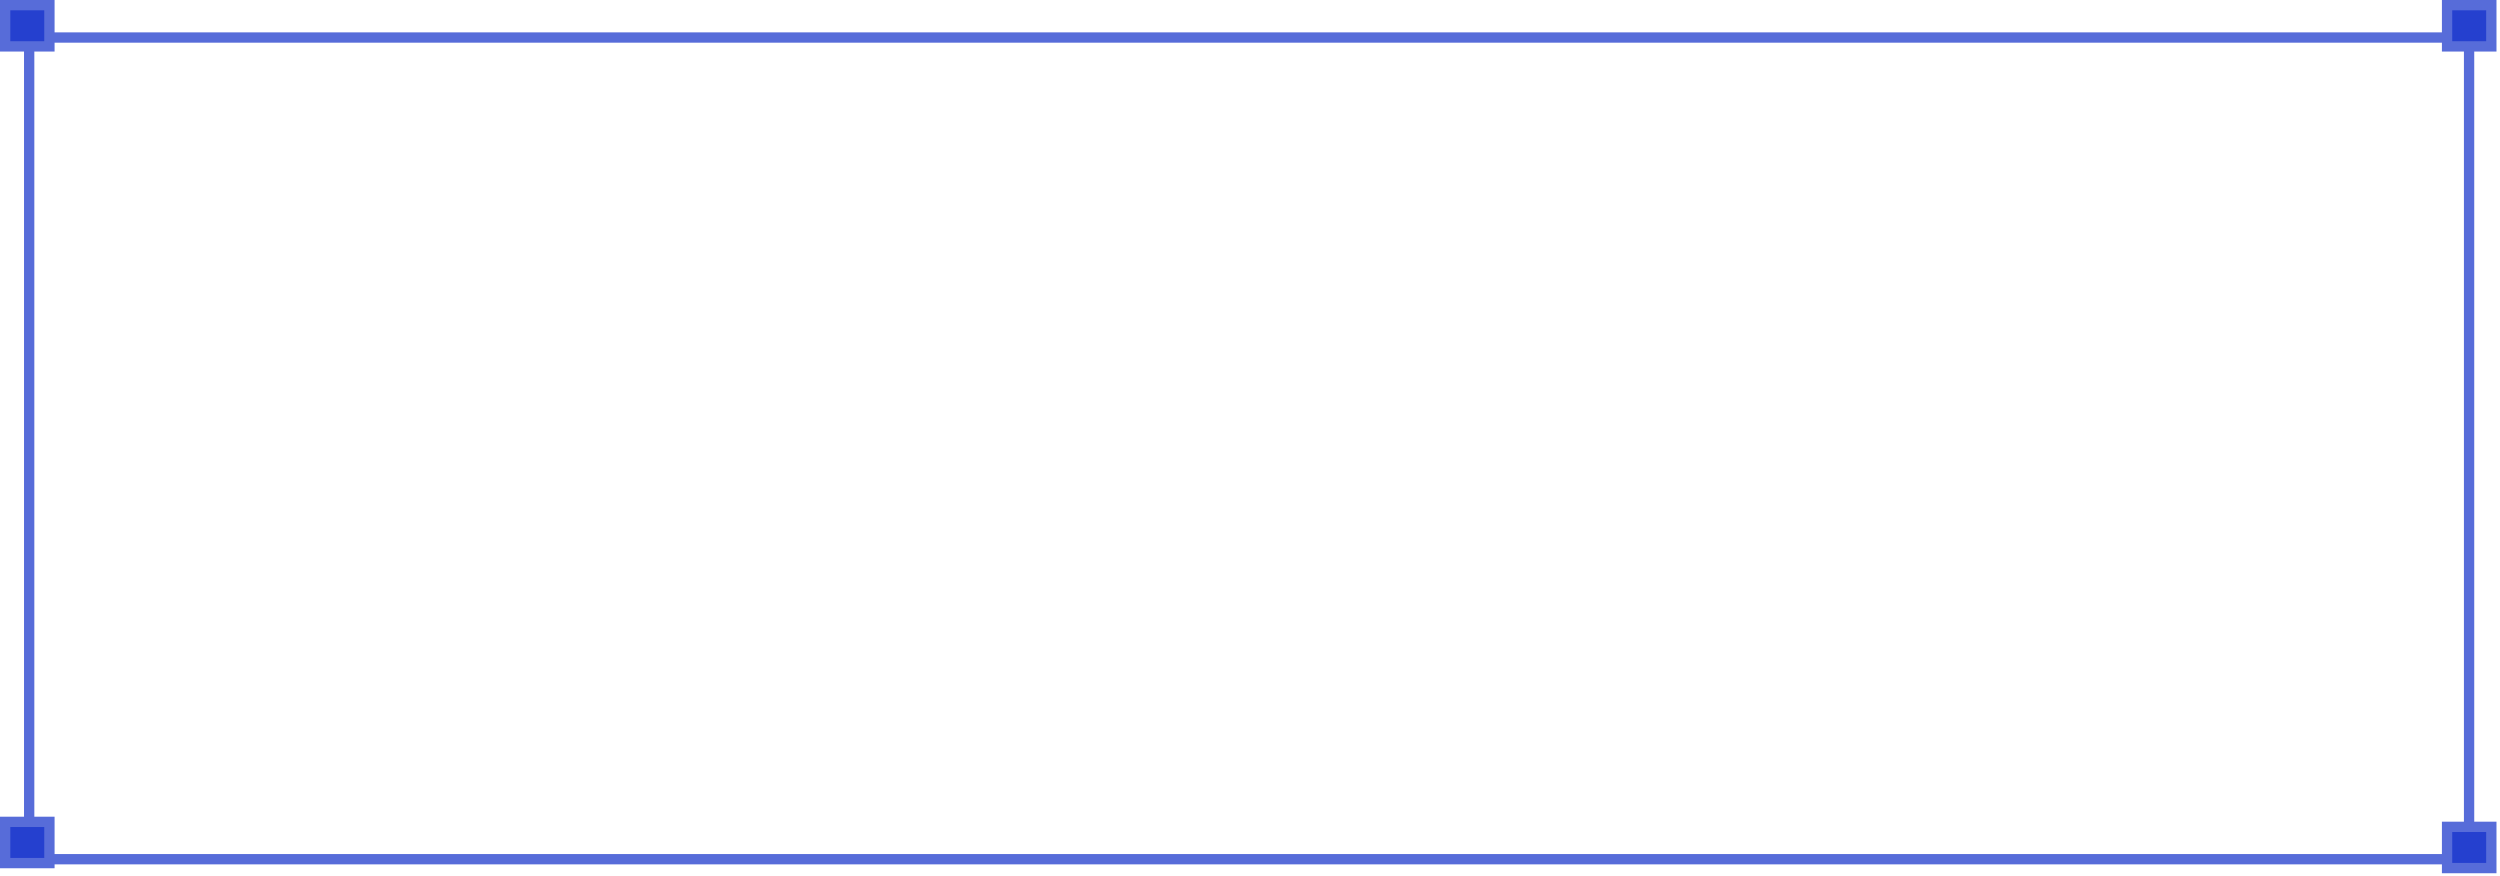 <?xml version="1.0" encoding="UTF-8"?> <svg xmlns="http://www.w3.org/2000/svg" width="485" height="170" viewBox="0 0 485 170" fill="none"> <path d="M5.66 166.686V7.28H479.002V166.686H5.66Z" stroke="#576CD9" stroke-width="2"></path> <path d="M1 167.441V159.441H9.588V167.441H1Z" fill="#2540CF" stroke="#576CD9" stroke-width="2"></path> <path d="M1 9V1H9.588V9H1Z" fill="#2540CF" stroke="#576CD9" stroke-width="2"></path> <path d="M474.731 9V1H483.318V9H474.731Z" fill="#2540CF" stroke="#576CD9" stroke-width="2"></path> <path d="M474.731 168.407V160.407H483.318V168.407H474.731Z" fill="#2540CF" stroke="#576CD9" stroke-width="2"></path> </svg> 